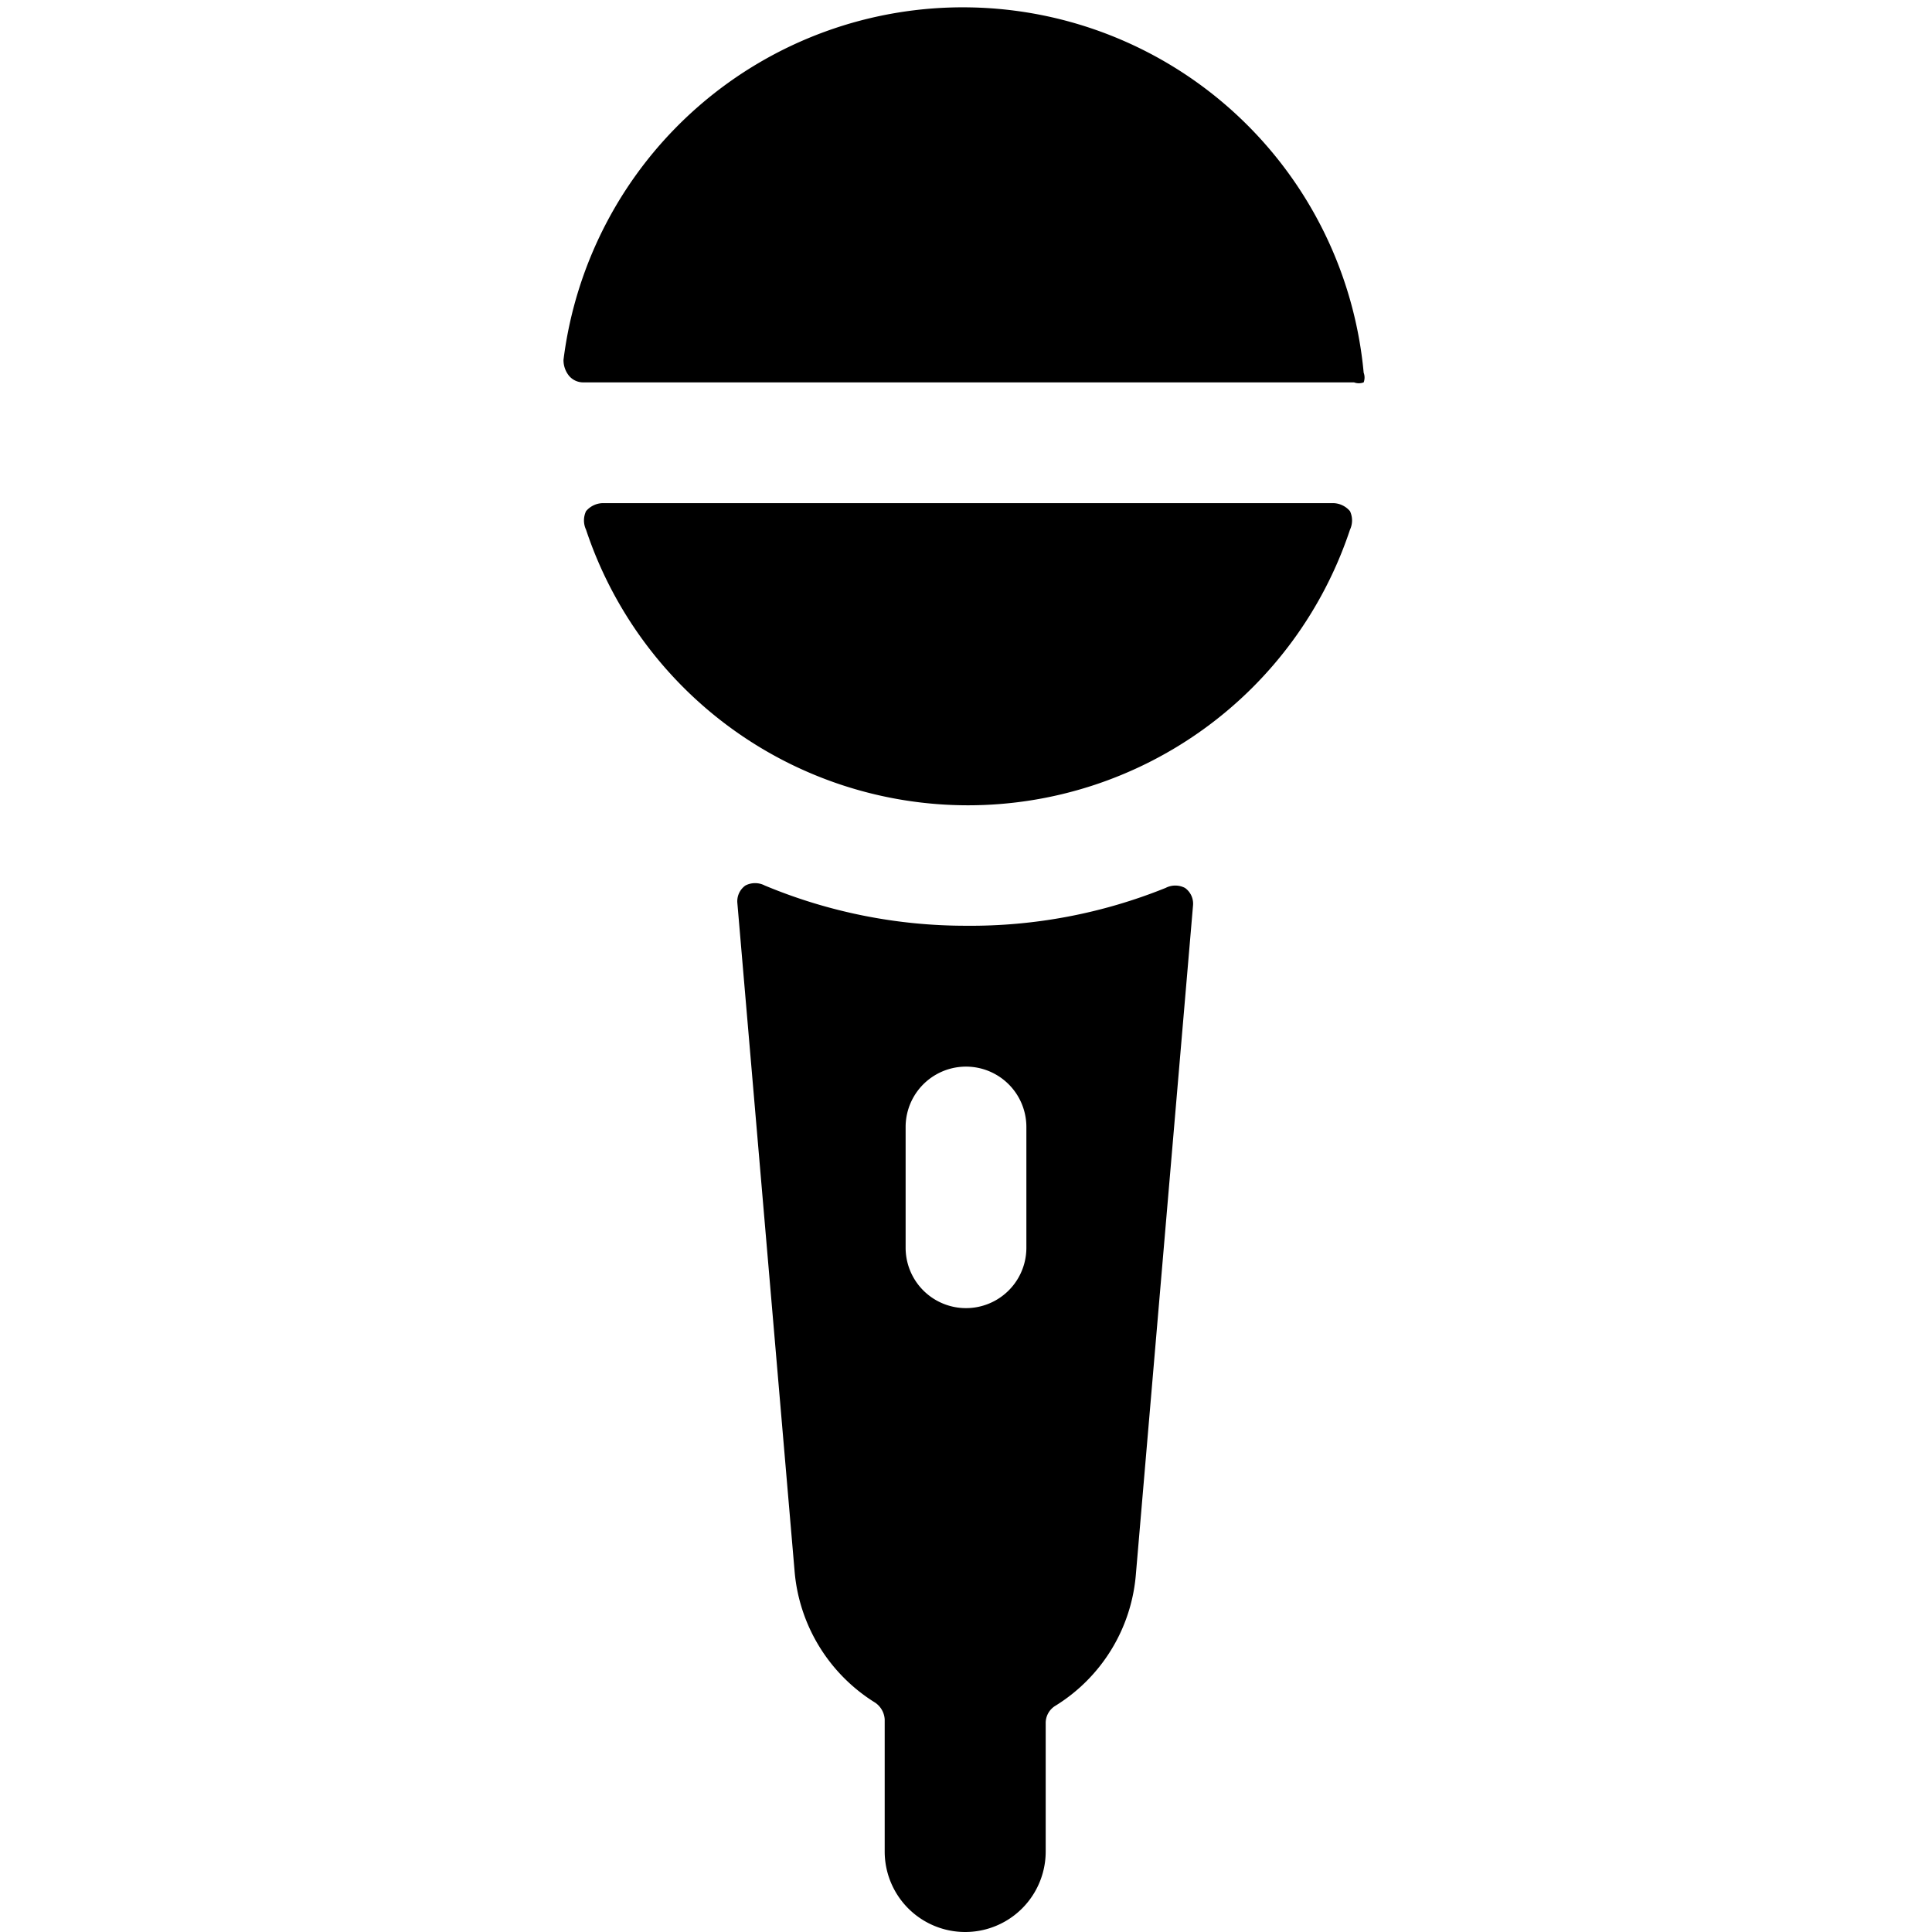 <svg xmlns="http://www.w3.org/2000/svg" viewBox="0 0 24 24"><g><path d="M12 11.5a6.48 6.48 0 0 1 -2.5 -0.5 0.26 0.26 0 0 0 -0.24 0 0.24 0.24 0 0 0 -0.1 0.22l0.71 8.29a2.13 2.13 0 0 0 1 1.64 0.27 0.27 0 0 1 0.12 0.21V23a1 1 0 0 0 2 0v-1.59a0.25 0.25 0 0 1 0.12 -0.22 2.12 2.12 0 0 0 1 -1.63l0.71 -8.31a0.24 0.24 0 0 0 -0.1 -0.22 0.26 0.26 0 0 0 -0.24 0 6.47 6.47 0 0 1 -2.48 0.47Zm-0.75 2.5a0.75 0.75 0 0 1 1.5 0v1.5a0.75 0.75 0 0 1 -1.5 0Z" fill="#000000" stroke-width="1"></path><path d="M16.82 4.75a0.17 0.17 0 0 0 0.12 0 0.17 0.17 0 0 0 0 -0.12A5 5 0 0 0 7 4.47a0.31 0.31 0 0 0 0.07 0.2 0.23 0.23 0 0 0 0.18 0.08Z" fill="#000000" stroke-width="1"></path><path d="M7.49 6.25a0.28 0.28 0 0 0 -0.21 0.1 0.27 0.27 0 0 0 0 0.23 5 5 0 0 0 9.49 0 0.27 0.27 0 0 0 0 -0.23 0.28 0.28 0 0 0 -0.21 -0.1Z" fill="#000000" stroke-width="1"></path></g></svg>